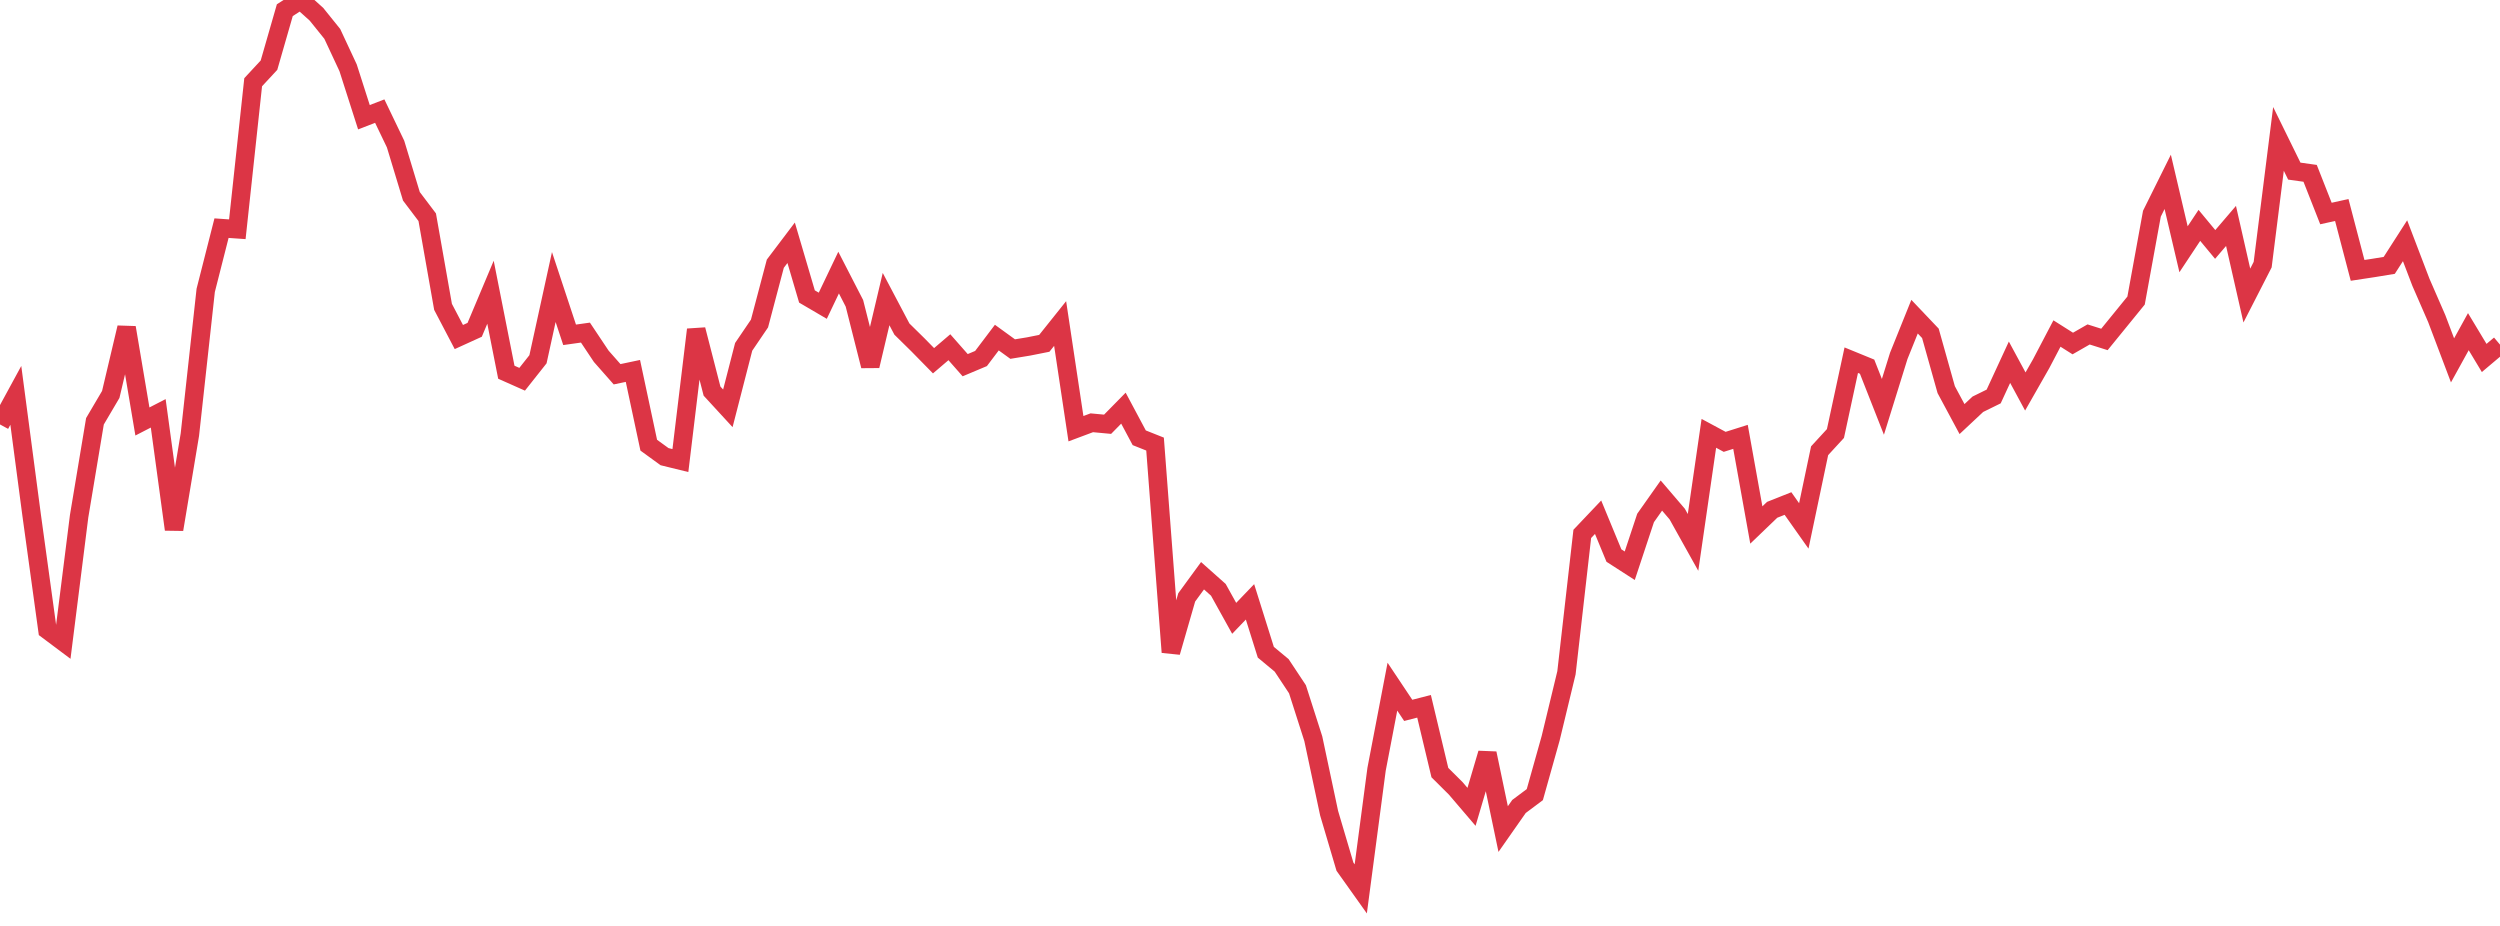 <?xml version="1.0" standalone="no"?>
<!DOCTYPE svg PUBLIC "-//W3C//DTD SVG 1.1//EN" "http://www.w3.org/Graphics/SVG/1.1/DTD/svg11.dtd">
<svg width="135" height="50" viewBox="0 0 135 50" preserveAspectRatio="none" class="sparkline" xmlns="http://www.w3.org/2000/svg"
xmlns:xlink="http://www.w3.org/1999/xlink"><path  class="sparkline--line" d="M 0 22.92 L 0 22.92 L 0.854 21.35 L 1.709 27.82 L 2.563 34.02 L 3.418 34.66 L 4.272 27.88 L 5.127 22.75 L 5.981 21.3 L 6.835 17.69 L 7.69 22.76 L 8.544 22.32 L 9.399 28.59 L 10.253 23.47 L 11.108 15.68 L 11.962 12.32 L 12.816 12.38 L 13.671 4.44 L 14.525 3.52 L 15.38 0.55 L 16.234 0 L 17.089 0.77 L 17.943 1.83 L 18.797 3.66 L 19.652 6.33 L 20.506 6 L 21.361 7.78 L 22.215 10.6 L 23.07 11.73 L 23.924 16.57 L 24.778 18.2 L 25.633 17.81 L 26.487 15.78 L 27.342 20.1 L 28.196 20.48 L 29.051 19.4 L 29.905 15.5 L 30.759 18.08 L 31.614 17.96 L 32.468 19.24 L 33.323 20.21 L 34.177 20.03 L 35.032 24.04 L 35.886 24.66 L 36.741 24.87 L 37.595 17.8 L 38.449 21.12 L 39.304 22.05 L 40.158 18.73 L 41.013 17.47 L 41.867 14.24 L 42.722 13.11 L 43.576 16.01 L 44.43 16.51 L 45.285 14.72 L 46.139 16.38 L 46.994 19.76 L 47.848 16.15 L 48.703 17.77 L 49.557 18.61 L 50.411 19.48 L 51.266 18.75 L 52.12 19.72 L 52.975 19.36 L 53.829 18.23 L 54.684 18.85 L 55.538 18.71 L 56.392 18.54 L 57.247 17.47 L 58.101 23.15 L 58.956 22.83 L 59.81 22.91 L 60.665 22.04 L 61.519 23.64 L 62.373 23.98 L 63.228 35.22 L 64.082 32.26 L 64.937 31.09 L 65.791 31.85 L 66.646 33.39 L 67.5 32.5 L 68.354 35.22 L 69.209 35.93 L 70.063 37.22 L 70.918 39.89 L 71.772 43.91 L 72.627 46.8 L 73.481 48 L 74.335 41.54 L 75.19 37.08 L 76.044 38.36 L 76.899 38.14 L 77.753 41.72 L 78.608 42.57 L 79.462 43.57 L 80.316 40.68 L 81.171 44.77 L 82.025 43.55 L 82.88 42.91 L 83.734 39.87 L 84.589 36.33 L 85.443 28.83 L 86.297 27.93 L 87.152 30 L 88.006 30.55 L 88.861 27.97 L 89.715 26.76 L 90.57 27.76 L 91.424 29.29 L 92.278 23.4 L 93.133 23.86 L 93.987 23.59 L 94.842 28.35 L 95.696 27.53 L 96.551 27.19 L 97.405 28.4 L 98.259 24.34 L 99.114 23.41 L 99.968 19.45 L 100.823 19.8 L 101.677 21.97 L 102.532 19.22 L 103.386 17.1 L 104.241 18 L 105.095 21.04 L 105.949 22.63 L 106.804 21.83 L 107.658 21.41 L 108.513 19.56 L 109.367 21.14 L 110.222 19.64 L 111.076 18.01 L 111.93 18.55 L 112.785 18.06 L 113.639 18.33 L 114.494 17.28 L 115.348 16.23 L 116.203 11.54 L 117.057 9.82 L 117.911 13.46 L 118.766 12.17 L 119.62 13.2 L 120.475 12.2 L 121.329 15.96 L 122.184 14.29 L 123.038 7.5 L 123.892 9.24 L 124.747 9.36 L 125.601 11.53 L 126.456 11.34 L 127.31 14.6 L 128.165 14.47 L 129.019 14.33 L 129.873 13 L 130.728 15.24 L 131.582 17.2 L 132.437 19.46 L 133.291 17.91 L 134.146 19.33 L 135 18.61" fill="none" stroke-width="1" stroke="#dc3545"></path></svg>